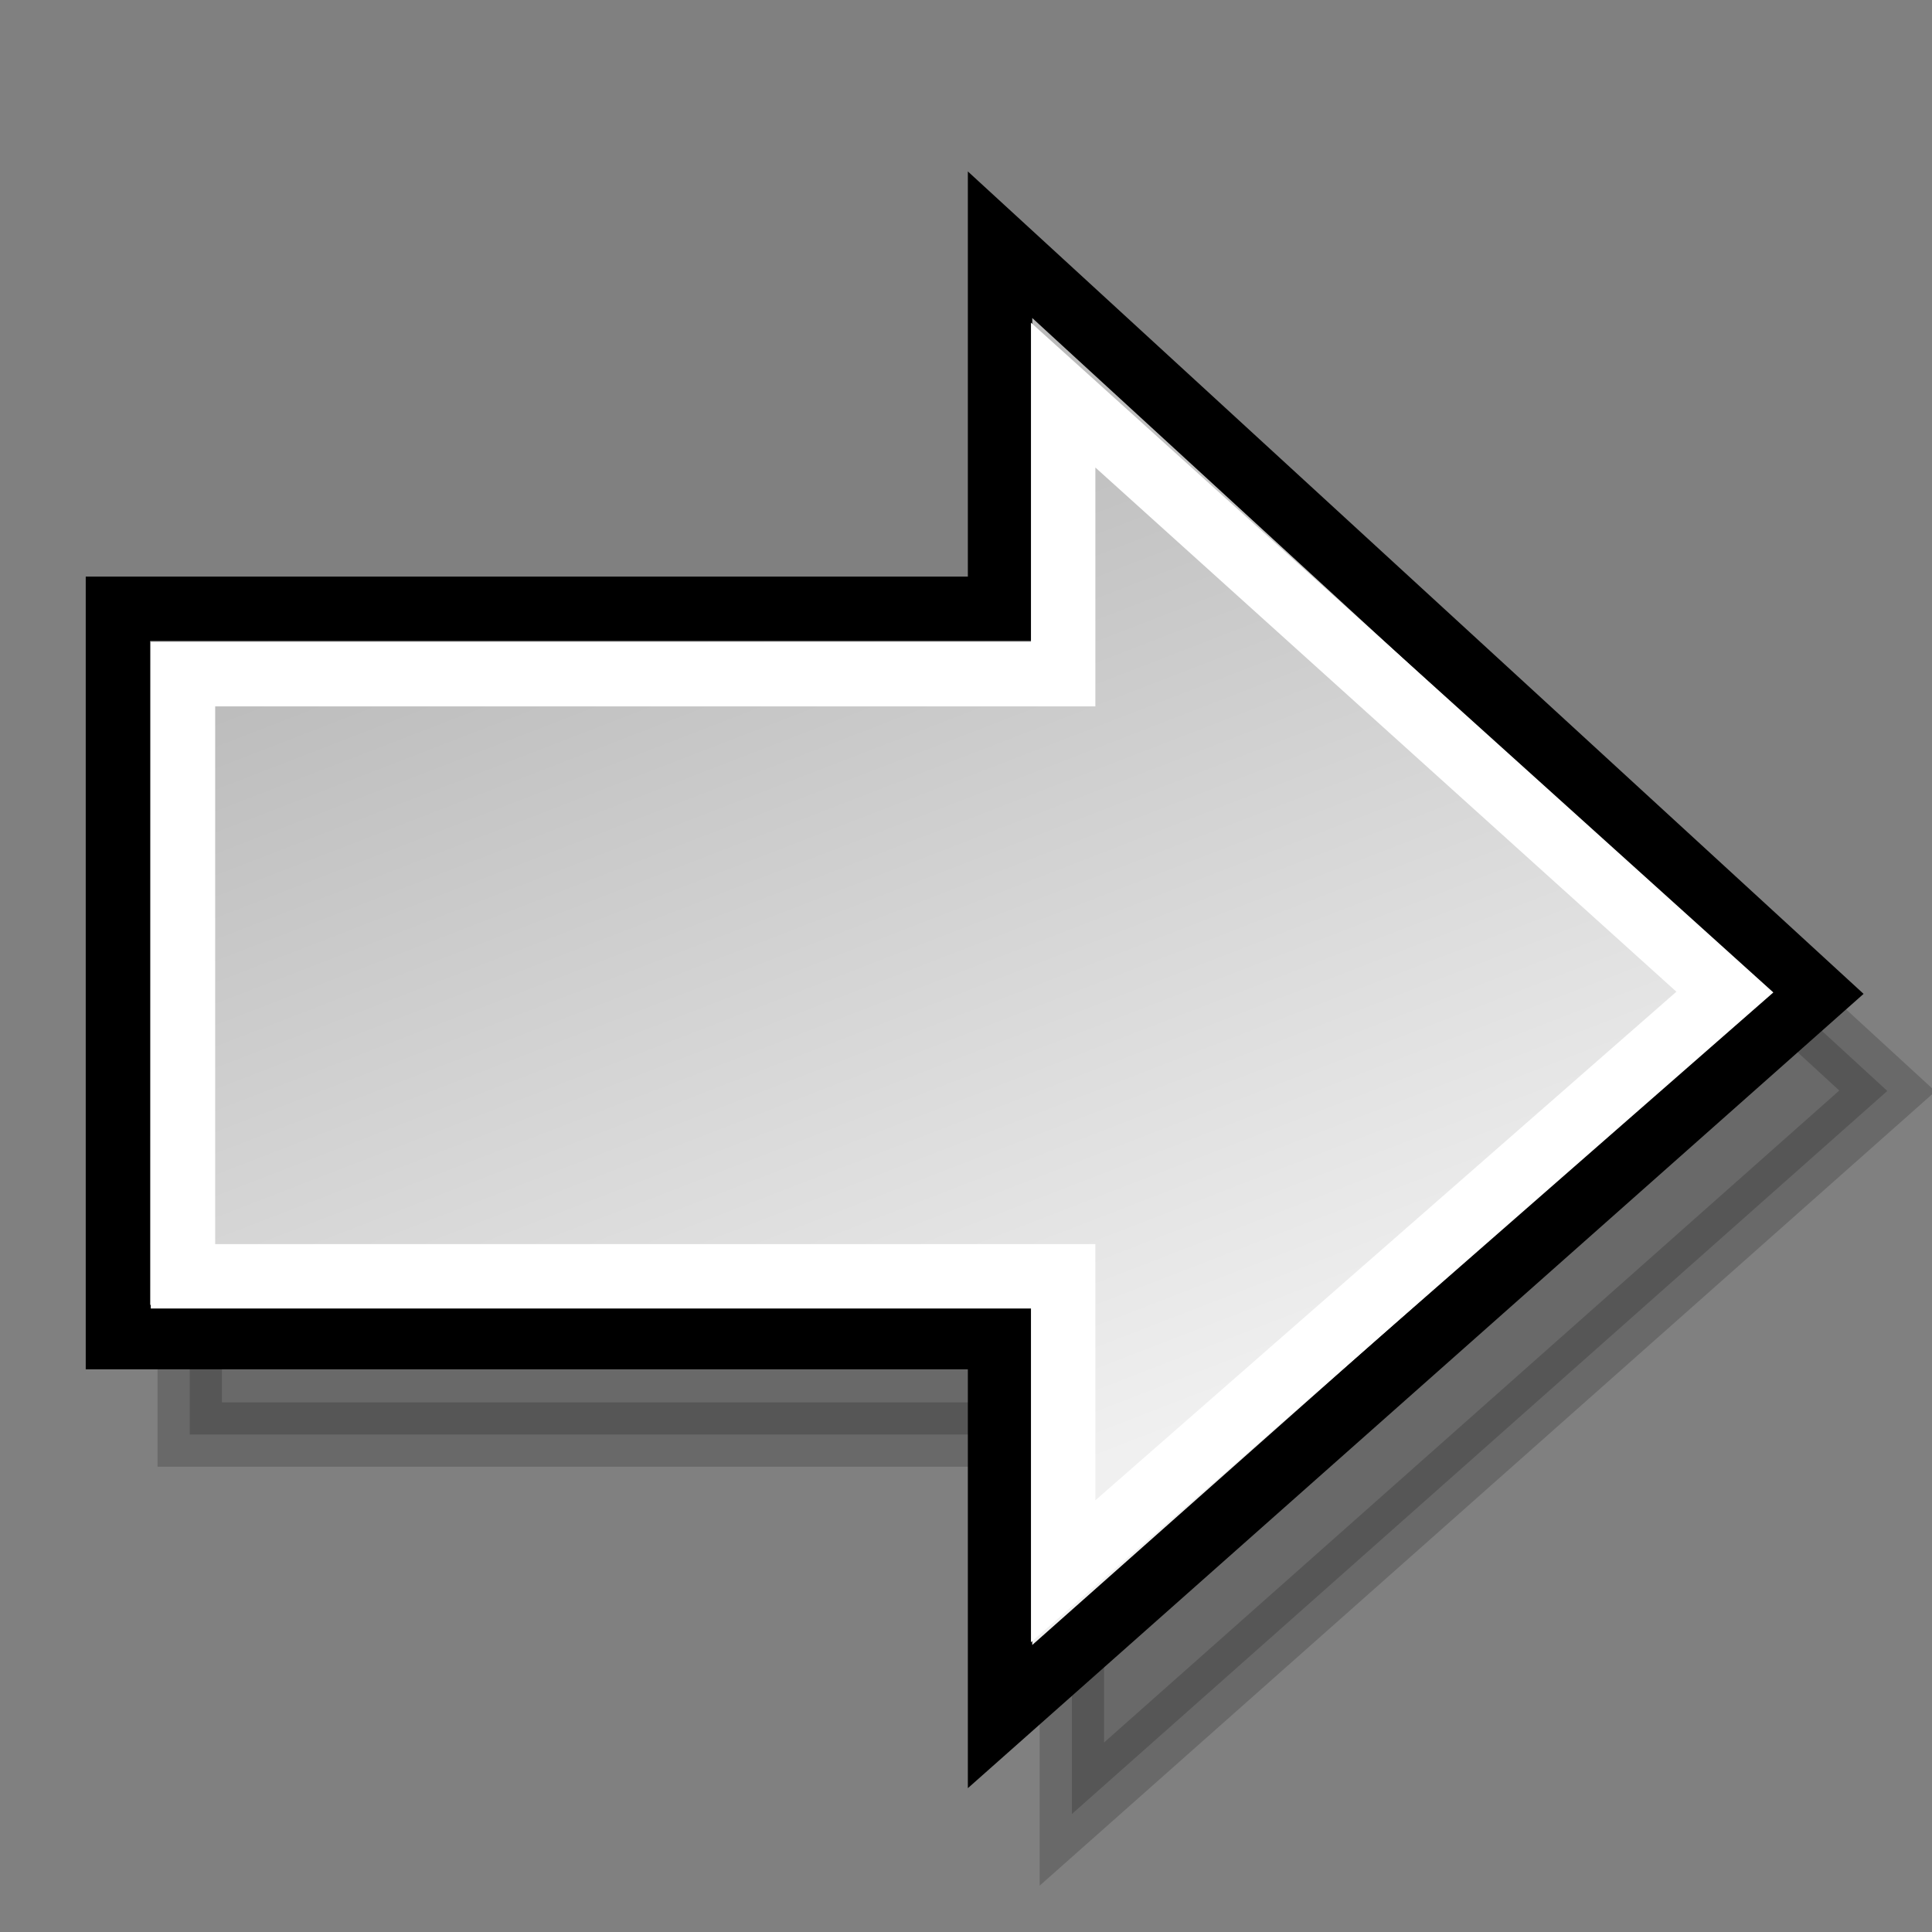 <?xml version="1.0" encoding="UTF-8" standalone="no"?>
<!-- Created with Inkscape (http://www.inkscape.org/) -->
<svg
   xmlns:dc="http://purl.org/dc/elements/1.1/"
   xmlns:cc="http://web.resource.org/cc/"
   xmlns:rdf="http://www.w3.org/1999/02/22-rdf-syntax-ns#"
   xmlns:svg="http://www.w3.org/2000/svg"
   xmlns="http://www.w3.org/2000/svg"
   xmlns:xlink="http://www.w3.org/1999/xlink"
   xmlns:sodipodi="http://inkscape.sourceforge.net/DTD/sodipodi-0.dtd"
   xmlns:inkscape="http://www.inkscape.org/namespaces/inkscape"
   inkscape:export-ydpi="90.000000"
   inkscape:export-xdpi="90.000000"
   inkscape:export-filename="/home/jimmac/Desktop/kde-uglies/lc_arrowshapes.down-arrow.png"
   sodipodi:docname="lc_arrowshapes.right-arrow.svg"
   sodipodi:docbase="/home/jimmac/Desktop/kde-uglies"
   inkscape:version="0.41+cvs"
   sodipodi:version="0.32"
   id="svg1288"
   height="24px"
   width="24px">
  <rect width="100%" height="100%" fill="#808080" stroke="none"/>
  <defs
     id="defs3">
    <linearGradient
       id="linearGradient2218">
      <stop
         id="stop2220"
         offset="0"
         style="stop-color:#b6b6b6;stop-opacity:1;" />
      <stop
         id="stop2222"
         offset="1"
         style="stop-color:#f0f0f0;stop-opacity:1;" />
    </linearGradient>
    <linearGradient
       gradientTransform="matrix(2.441894e-16,-1,1,2.441894e-16,26.768,32.184)"
       gradientUnits="userSpaceOnUse"
       y2="19.5"
       x2="16.256"
       y1="4.391"
       x1="6.253"
       id="linearGradient2224"
       xlink:href="#linearGradient2218"
       inkscape:collect="always" />
    <linearGradient
       inkscape:collect="always"
       xlink:href="#linearGradient2218"
       id="linearGradient1481"
       gradientUnits="userSpaceOnUse"
       gradientTransform="matrix(2.583112e-17,1,-1,2.583112e-17,47.712,-3.459)"
       x1="7.502"
       y1="11.591"
       x2="22.882"
       y2="3.764" />
    <linearGradient
       inkscape:collect="always"
       xlink:href="#linearGradient2218"
       id="linearGradient2564"
       gradientUnits="userSpaceOnUse"
       gradientTransform="matrix(1,-1.308090e-16,-1.308090e-16,-1,-3.504,47.884)"
       x1="11.452"
       y1="42.902"
       x2="16.639"
       y2="29.502" />
  </defs>
  <sodipodi:namedview
     inkscape:window-y="182"
     inkscape:window-x="147"
     inkscape:window-height="860"
     inkscape:window-width="846"
     inkscape:document-units="px"
     inkscape:grid-bbox="true"
     showgrid="false"
     inkscape:current-layer="layer1"
     inkscape:cy="10.998441"
     inkscape:cx="13.010163"
     inkscape:zoom="15.696216"
     inkscape:pageshadow="2"
     inkscape:pageopacity="0.0"
     borderopacity="0.051"
     bordercolor="#666666"
     pagecolor="#ffffff"
     id="base" />
  <g
     inkscape:groupmode="layer"
     inkscape:label="Layer 1"
     id="layer1">
    <path
       inkscape:export-ydpi="90.000000"
       inkscape:export-xdpi="90.000000"
       inkscape:export-filename="/home/jimmac/Desktop/kde-uglies/lc_arrowshapes.left-arrow.png"
       sodipodi:nodetypes="cccccccc"
       id="path1295"
       d="M 13.315,4.25 L 23.445,13.552 L 13.315,22.535 L 13.315,17.82 L 2.357,17.82 L 2.357,8.773 L 13.315,8.773 L 13.315,4.25 z "
       style="opacity:0.177;color:#000000;fill:#000000;fill-opacity:1;fill-rule:evenodd;stroke:#000000;stroke-width:0.8;stroke-linecap:butt;stroke-linejoin:miter;marker:none;marker-start:none;marker-mid:none;marker-end:none;stroke-miterlimit:4;stroke-dasharray:none;stroke-dashoffset:0;stroke-opacity:1;visibility:visible;display:inline;overflow:visible;font-family:Bitstream Vera Sans" />
    <path
       style="font-family:Bitstream Vera Sans;overflow:visible;display:inline;visibility:visible;stroke-opacity:1;stroke-dashoffset:0;stroke-dasharray:none;stroke-miterlimit:4;marker-end:none;marker-mid:none;marker-start:none;marker:none;stroke-linejoin:miter;stroke-linecap:butt;stroke-width:0.8;stroke:#000000;fill-rule:evenodd;fill-opacity:1;fill:url(#linearGradient2564);color:#000000;opacity:1"
       d="M 12.423,3.04 L 22.553,12.341 L 12.423,21.324 L 12.423,16.61 L 1.465,16.61 L 1.465,7.563 L 12.423,7.563 L 12.423,3.04 z "
       id="path2560"
       sodipodi:nodetypes="cccccccc"
       inkscape:export-filename="/home/jimmac/Desktop/kde-uglies/lc_arrowshapes.left-arrow.png"
       inkscape:export-xdpi="90.000000"
       inkscape:export-ydpi="90.000000" />
    <path
       sodipodi:nodetypes="cccccccc"
       id="path2566"
       d="M 13.207,4.908 L 21.427,12.324 L 13.207,19.519 L 13.207,15.855 L 2.273,15.855 L 2.273,8.375 L 13.207,8.375 L 13.207,4.908 z "
       style="opacity:1;color:#000000;fill:none;fill-opacity:1;fill-rule:evenodd;stroke:#ffffff;stroke-width:0.8;stroke-linecap:butt;stroke-linejoin:miter;marker:none;marker-start:none;marker-mid:none;marker-end:none;stroke-miterlimit:4;stroke-dasharray:none;stroke-dashoffset:0;stroke-opacity:1;visibility:visible;display:inline;overflow:visible;font-family:Bitstream Vera Sans" />
  </g>
</svg>
